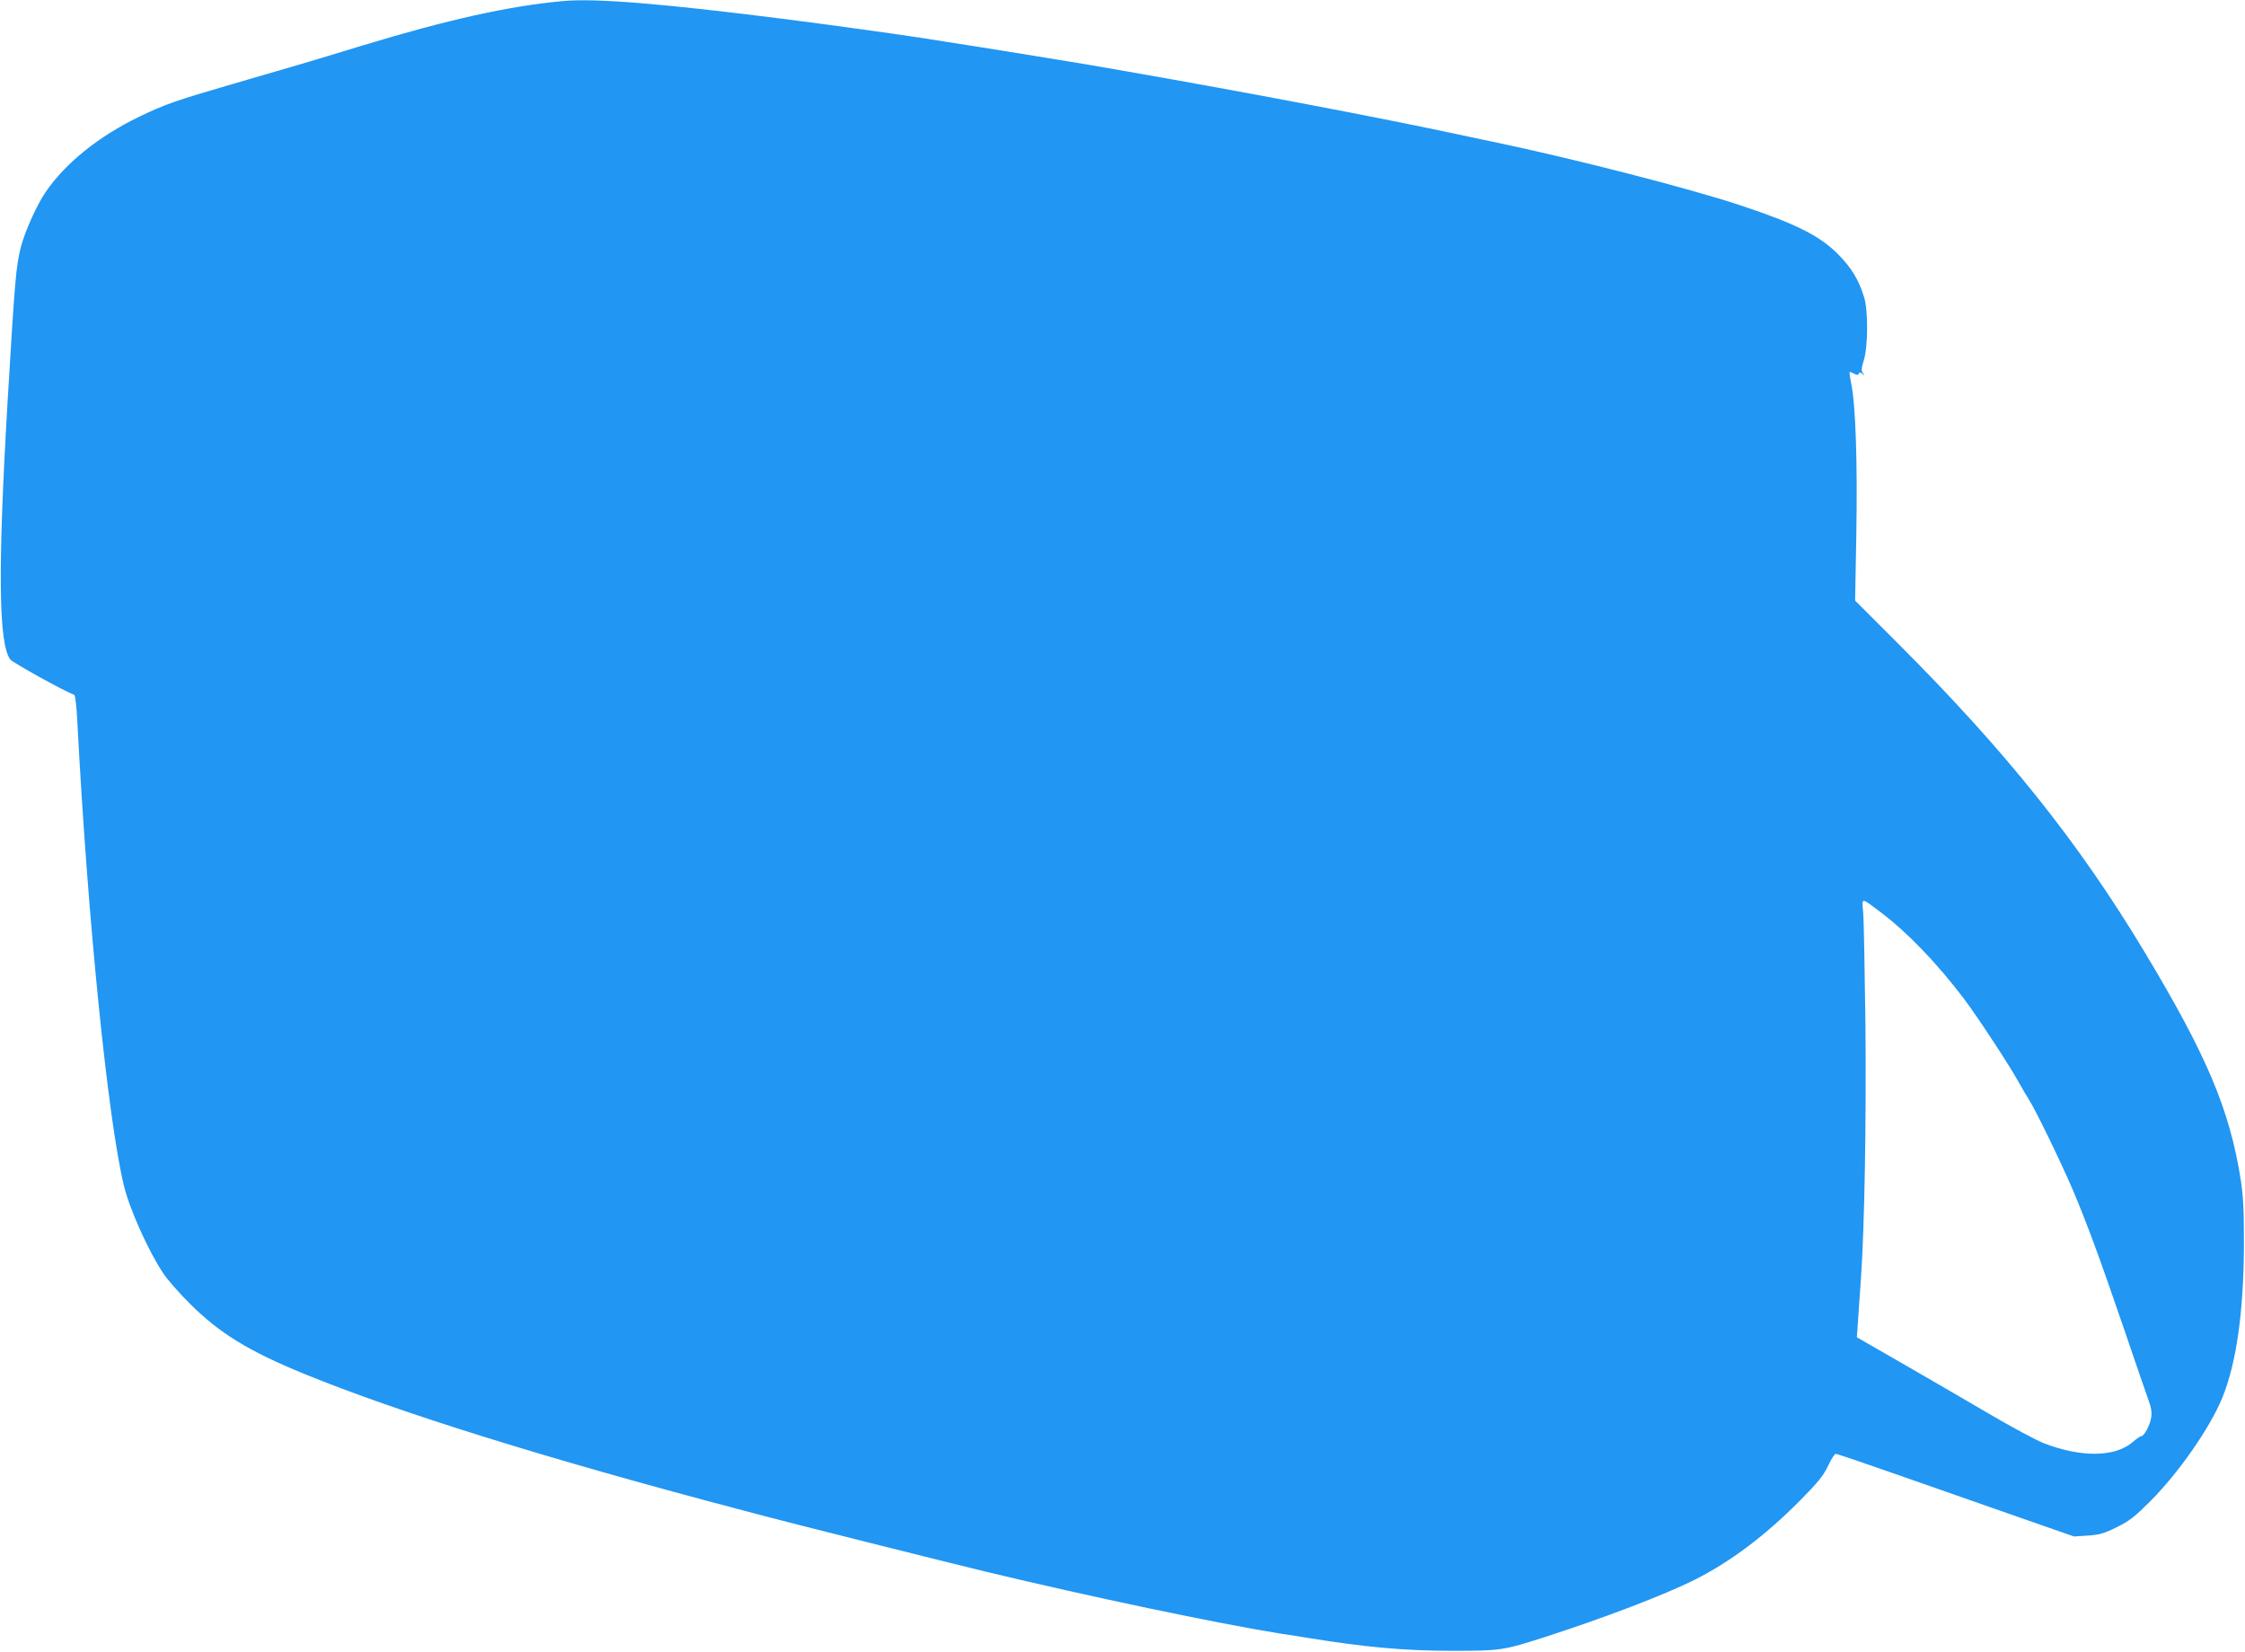 <?xml version="1.0" standalone="no"?>
<!DOCTYPE svg PUBLIC "-//W3C//DTD SVG 20010904//EN"
 "http://www.w3.org/TR/2001/REC-SVG-20010904/DTD/svg10.dtd">
<svg version="1.0" xmlns="http://www.w3.org/2000/svg"
 width="1280pt" height="942pt" viewBox="0 0 1280 942"
 preserveAspectRatio="xMidYMid meet">
<g transform="translate(0,942) scale(0.1,-0.1)"
fill="#2196f3" stroke="none">
<path d="M3210 9414 c-307 -28 -658 -106 -1145 -254 -315 -96 -369 -112 -735
-218 -330 -96 -392 -118 -535 -187 -230 -111 -420 -263 -534 -429 -50 -72
-118 -224 -141 -311 -29 -114 -35 -184 -77 -890 -56 -953 -51 -1374 15 -1465
14 -19 307 -181 366 -203 5 -2 13 -70 17 -153 58 -1117 173 -2260 265 -2644
33 -136 141 -377 226 -503 22 -34 91 -112 152 -173 169 -168 334 -269 651
-399 539 -220 1378 -482 2470 -770 55 -15 125 -33 155 -41 122 -33 1050 -266
1266 -318 591 -142 1310 -293 1669 -351 55 -8 127 -20 160 -25 331 -54 557
-74 825 -74 276 0 290 2 530 79 337 109 678 239 850 325 204 102 405 253 602
452 103 104 133 141 160 197 18 39 38 70 44 70 7 1 173 -56 370 -125 198 -69
501 -175 674 -236 l315 -110 79 5 c67 5 93 12 165 48 73 36 102 59 191 148
162 162 342 421 411 591 81 200 122 493 123 880 0 189 -4 271 -18 360 -63 403
-194 712 -554 1310 -374 621 -788 1139 -1405 1755 l-240 240 7 380 c7 399 -4
738 -29 856 -7 35 -11 65 -10 67 2 2 14 -2 26 -9 18 -9 24 -9 27 0 3 9 8 9 20
-1 15 -11 15 -11 4 4 -11 13 -10 26 5 75 24 78 25 285 1 359 -32 102 -72 167
-148 244 -105 106 -243 175 -557 279 -298 99 -959 268 -1408 362 -22 4 -105
22 -185 39 -460 99 -1237 246 -1895 361 -66 11 -169 29 -230 40 -123 21 -598
98 -800 129 -36 6 -93 15 -127 20 -122 20 -566 81 -793 110 -701 89 -1088 121
-1275 104z m7515 -5198 c151 -114 319 -289 473 -492 78 -104 258 -378 308
-469 21 -38 49 -85 61 -104 35 -52 184 -359 251 -516 84 -199 154 -390 291
-790 65 -192 129 -377 141 -410 16 -43 20 -71 15 -99 -6 -43 -40 -106 -57
-106 -5 0 -28 -16 -50 -35 -100 -85 -293 -87 -503 -6 -44 17 -186 93 -315 169
-129 76 -352 205 -494 287 l-259 149 7 100 c4 56 11 160 16 231 21 299 31 901
26 1445 -4 311 -9 601 -13 644 -7 91 -16 91 102 2z"/>
</g>
</svg>
